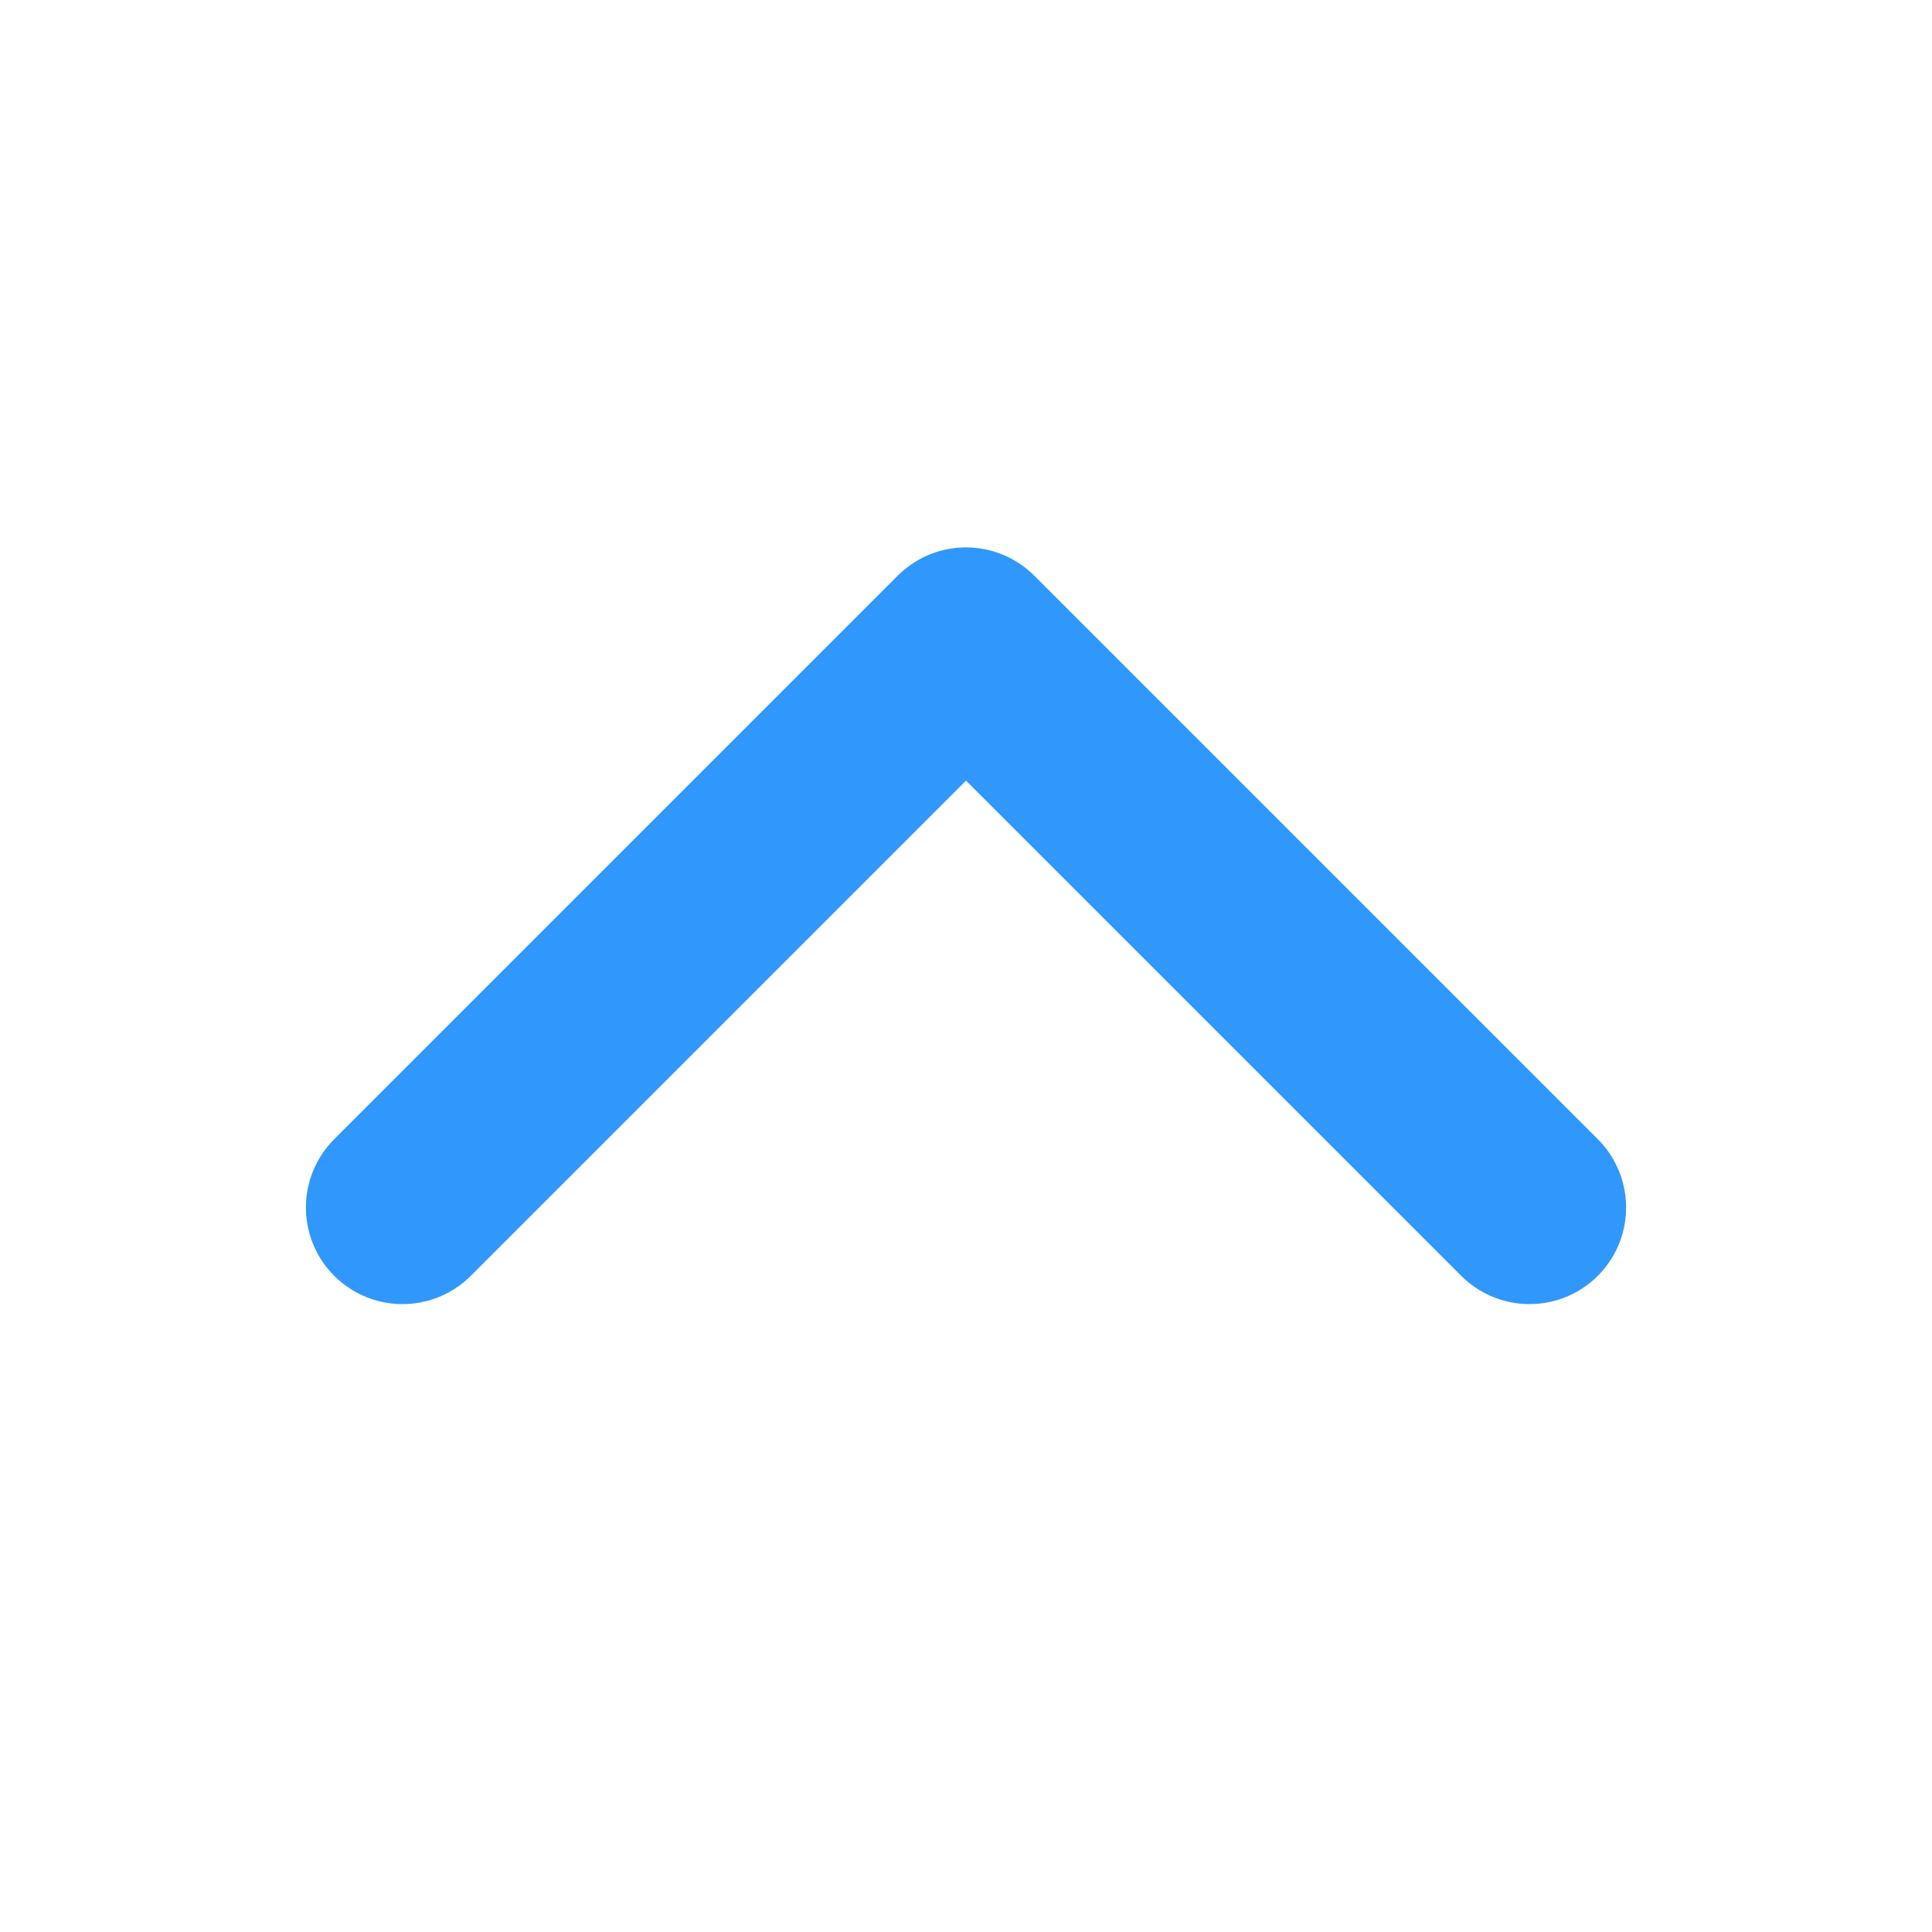 <svg width="30" height="30" viewBox="0 0 30 30" fill="none" xmlns="http://www.w3.org/2000/svg">
<path d="M6.25 18.75L15 10L23.75 18.75" stroke="#3098FC" stroke-width="3" stroke-linecap="round" stroke-linejoin="round"/>
</svg>
